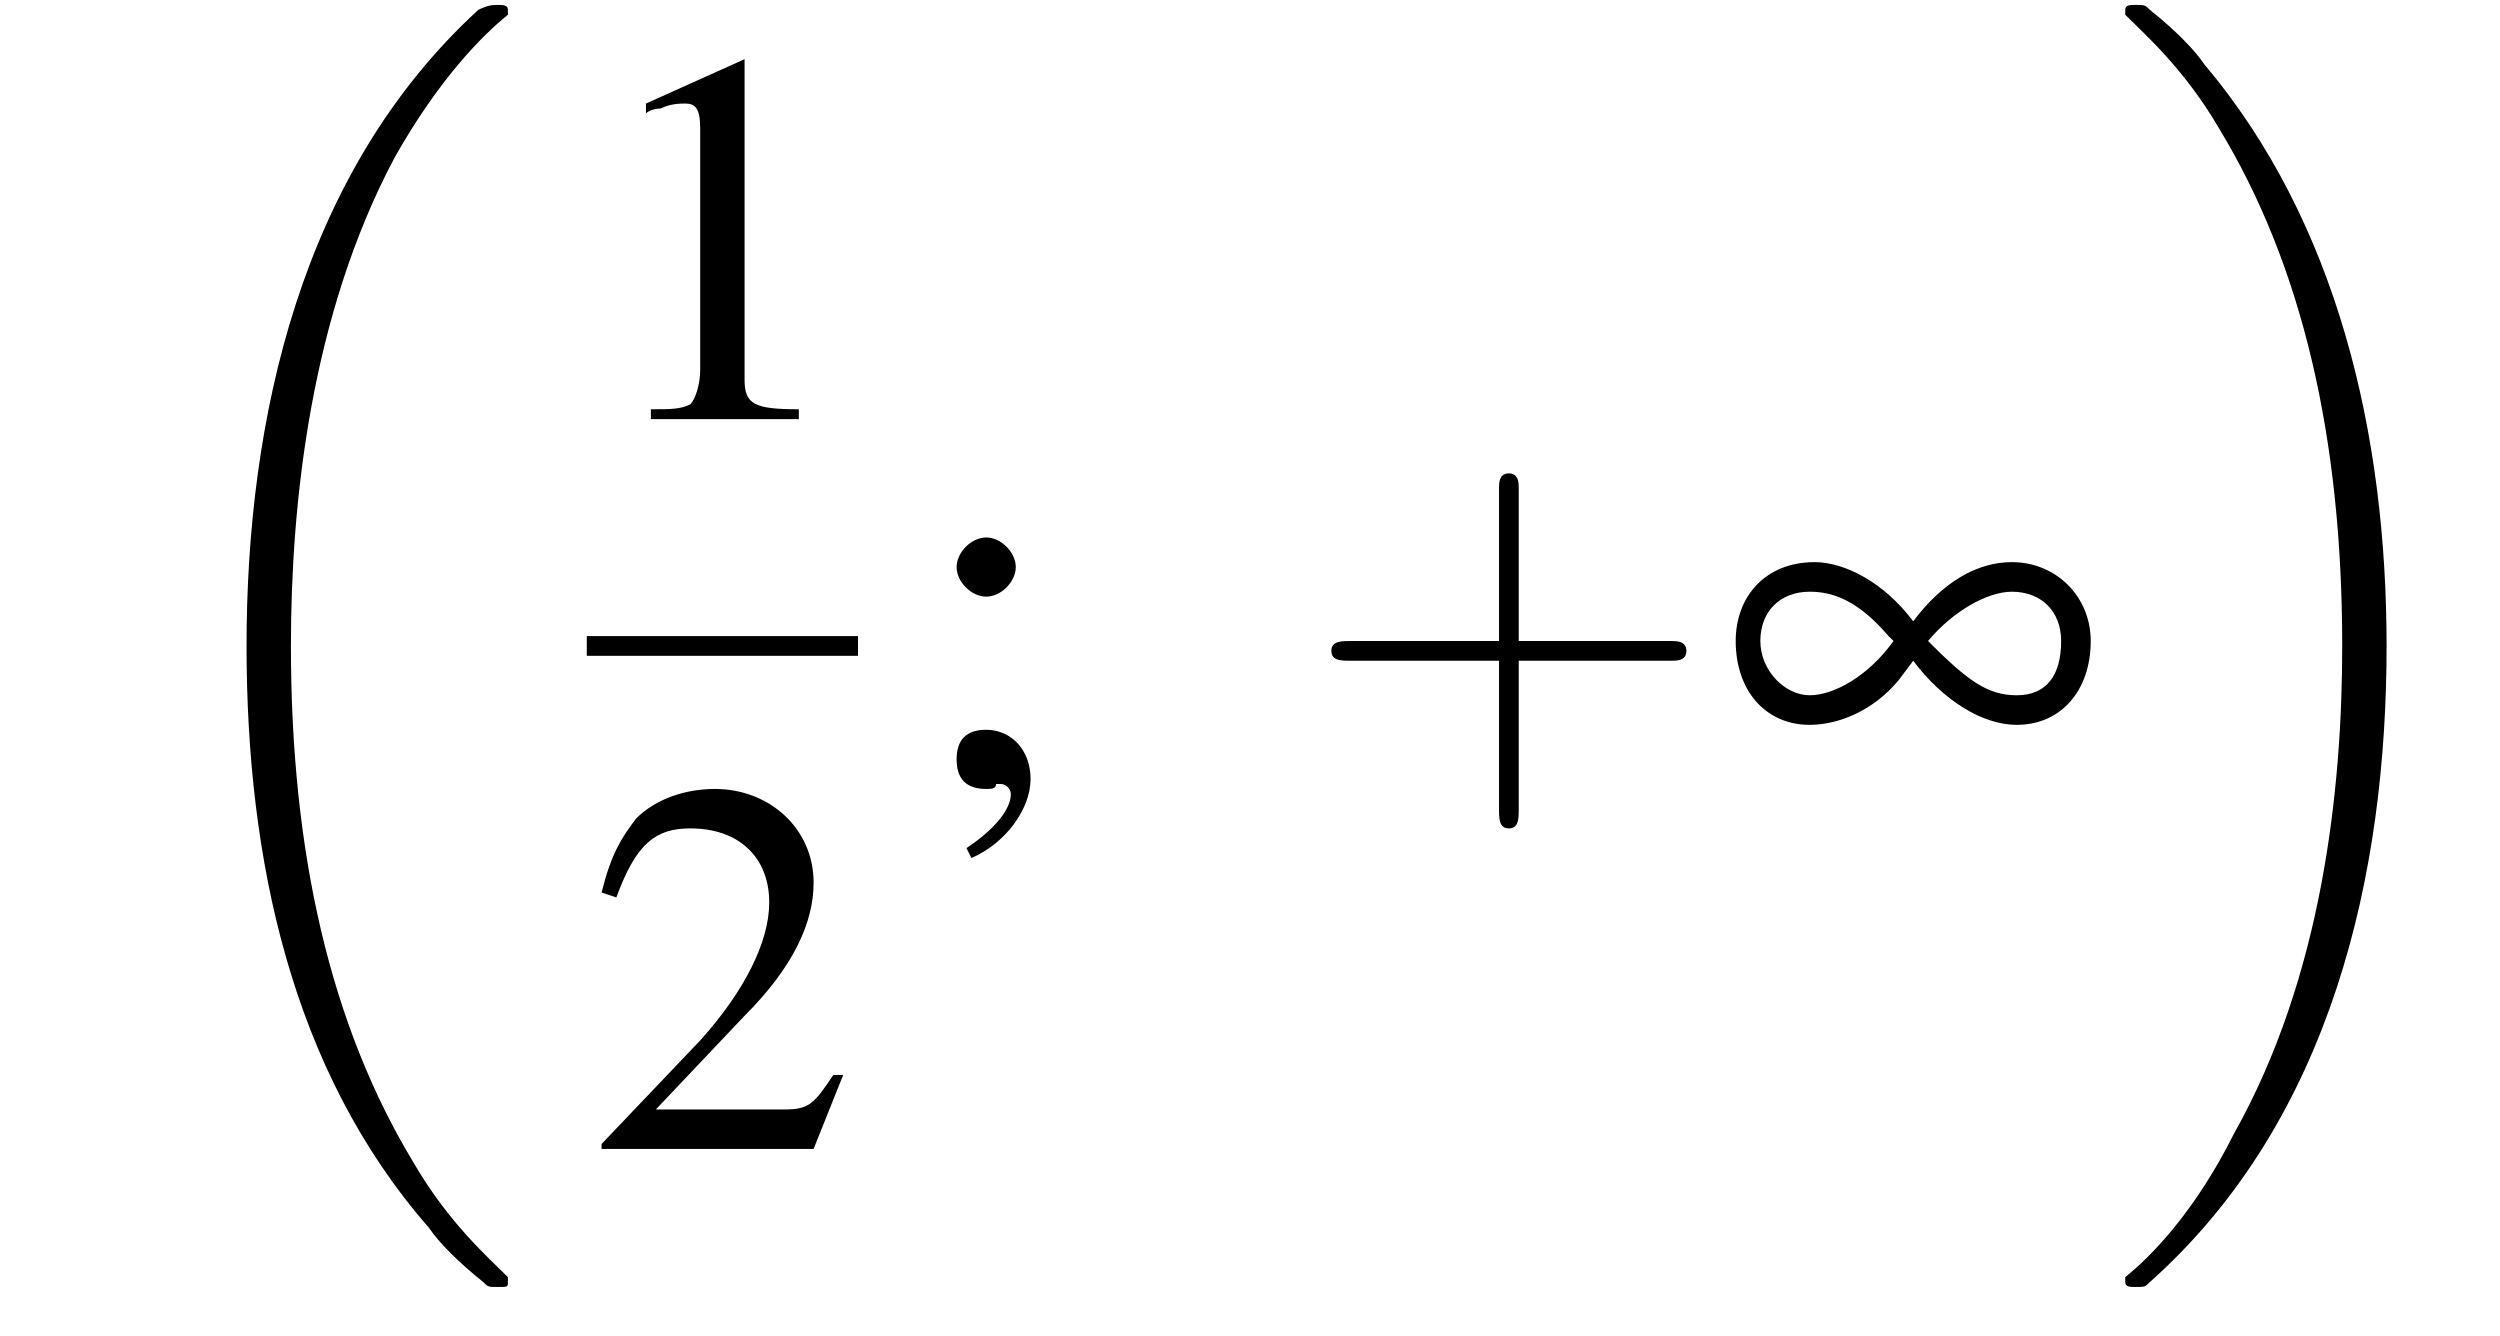 <?xml version='1.0' encoding='UTF-8'?>
<!---11.1-->
<svg height='27.1pt' version='1.1' viewBox='211.3 69.7 50.7 27.1' width='50.7pt' xmlns='http://www.w3.org/2000/svg' xmlns:xlink='http://www.w3.org/1999/xlink'>
<defs>
<path d='M7.6 25.5C7.6 25.5 7.6 25.5 7.6 25.4C7.2 25 6.4 24.3 5.7 23.1C4 20.3 3.2 16.8 3.2 12.6C3.2 9.7 3.6 5.9 5.3 2.7C6.2 1.1 7.1 0.2 7.6 -0.2C7.6 -0.3 7.6 -0.3 7.6 -0.3C7.6 -0.4 7.5 -0.4 7.4 -0.4S7.2 -0.4 7 -0.3C3.4 3 2.3 8 2.3 12.6C2.3 16.9 3.2 21.2 6 24.4C6.2 24.7 6.6 25.1 7.1 25.5C7.2 25.6 7.2 25.6 7.4 25.6S7.6 25.6 7.6 25.5Z' id='g1-18'/>
<path d='M5.7 12.6C5.7 8.3 4.7 4 2 0.8C1.8 0.5 1.4 0.1 0.9 -0.3C0.8 -0.4 0.8 -0.4 0.6 -0.4C0.5 -0.4 0.4 -0.4 0.4 -0.3C0.4 -0.3 0.4 -0.2 0.4 -0.2C0.8 0.2 1.6 0.9 2.3 2.1C4 4.9 4.8 8.4 4.8 12.6C4.8 15.5 4.4 19.3 2.6 22.5C1.8 24.1 0.9 25 0.4 25.4C0.4 25.5 0.4 25.5 0.4 25.5C0.4 25.6 0.5 25.6 0.6 25.6C0.8 25.6 0.8 25.6 0.9 25.5C4.6 22.2 5.7 17.2 5.7 12.6Z' id='g1-19'/>
<path d='M7.2 -2.5C7.3 -2.5 7.5 -2.5 7.5 -2.7S7.3 -2.9 7.2 -2.9H1.3C1.1 -2.9 0.9 -2.9 0.9 -2.7S1.1 -2.5 1.3 -2.5H7.2Z' id='g6-0'/>
<path d='M3.9 -2.5C4.5 -1.7 5.3 -1.2 6 -1.2C6.9 -1.2 7.5 -1.9 7.5 -2.9C7.5 -3.8 6.8 -4.5 5.9 -4.5C5.2 -4.5 4.5 -4.1 3.9 -3.3C3.3 -4.1 2.5 -4.5 1.9 -4.5C0.9 -4.5 0.3 -3.8 0.3 -2.9C0.3 -1.9 0.9 -1.2 1.8 -1.2C2.4 -1.2 3.1 -1.5 3.6 -2.1L3.9 -2.5ZM4.2 -2.9C4.7 -3.5 5.4 -3.9 5.9 -3.9C6.5 -3.9 6.9 -3.5 6.9 -2.9C6.9 -2.2 6.6 -1.8 6 -1.8C5.4 -1.8 5 -2.1 4.2 -2.9ZM3.5 -2.9C3 -2.2 2.3 -1.8 1.8 -1.8S0.8 -2.3 0.8 -2.9C0.8 -3.5 1.2 -3.9 1.8 -3.9C2.3 -3.9 2.8 -3.7 3.4 -3C3.5 -2.9 3.5 -2.9 3.5 -2.9Z' id='g3-165'/>
<path d='M3.2 -7.3L1.2 -6.4V-6.2C1.3 -6.3 1.5 -6.3 1.5 -6.3C1.7 -6.4 1.9 -6.4 2 -6.4C2.2 -6.4 2.3 -6.3 2.3 -5.9V-1C2.3 -0.7 2.2 -0.4 2.1 -0.3C1.9 -0.2 1.7 -0.2 1.3 -0.2V0H4.3V-0.2C3.4 -0.2 3.2 -0.3 3.2 -0.8V-7.3L3.2 -7.3Z' id='g8-49'/>
<path d='M5.2 -1.5L5 -1.5C4.6 -0.9 4.5 -0.8 4 -0.8H1.4L3.2 -2.7C4.2 -3.7 4.6 -4.6 4.6 -5.4C4.6 -6.5 3.7 -7.3 2.6 -7.3C2 -7.3 1.4 -7.1 1 -6.7C0.7 -6.3 0.5 -6 0.3 -5.2L0.6 -5.1C1 -6.2 1.4 -6.5 2.1 -6.5C3.1 -6.5 3.7 -5.9 3.7 -5C3.7 -4.2 3.2 -3.2 2.3 -2.2L0.3 -0.1V0H4.6L5.2 -1.5Z' id='g8-50'/>
<path d='M1.2 1.5C1.9 1.2 2.4 0.5 2.4 -0.1C2.4 -0.7 2 -1.1 1.5 -1.1C1.1 -1.1 0.9 -0.9 0.9 -0.5C0.9 -0.1 1.1 0.1 1.5 0.1C1.6 0.1 1.7 0.1 1.7 0C1.8 0 1.8 0 1.8 0C1.9 0 2 0.1 2 0.2C2 0.5 1.7 0.9 1.1 1.3L1.2 1.5ZM1.5 -5C1.2 -5 0.9 -4.7 0.9 -4.4C0.9 -4.1 1.2 -3.8 1.5 -3.8C1.8 -3.8 2.1 -4.1 2.1 -4.4C2.1 -4.7 1.8 -5 1.5 -5Z' id='g8-59'/>
<use id='g7-165' xlink:href='#g3-165'/>
<use id='g12-49' xlink:href='#g8-49'/>
<use id='g12-50' xlink:href='#g8-50'/>
<use id='g12-59' xlink:href='#g8-59'/>
<path d='M4.4 -2.5H7.5C7.6 -2.5 7.8 -2.5 7.8 -2.7S7.6 -2.9 7.5 -2.9H4.4V-6C4.4 -6.1 4.4 -6.3 4.2 -6.3S4 -6.1 4 -6V-2.9H1C0.8 -2.9 0.6 -2.9 0.6 -2.7S0.8 -2.5 1 -2.5H4V0.5C4 0.7 4 0.9 4.2 0.9S4.4 0.7 4.4 0.5V-2.5Z' id='g13-43'/>
</defs>
<g id='page1'>

<use x='214' xlink:href='#g1-18' y='70.2'/>
<use x='223.2' xlink:href='#g12-49' y='78.2'/>
<rect height='0.4' width='5.5' x='223.2' y='82.6'/>
<use x='223.2' xlink:href='#g12-50' y='93'/>
<use x='229.8' xlink:href='#g12-59' y='85.6'/>
<use x='237.7' xlink:href='#g13-43' y='85.6'/>
<use x='246.2' xlink:href='#g7-165' y='85.6'/>
<use x='254' xlink:href='#g1-19' y='70.2'/>
</g>
</svg>